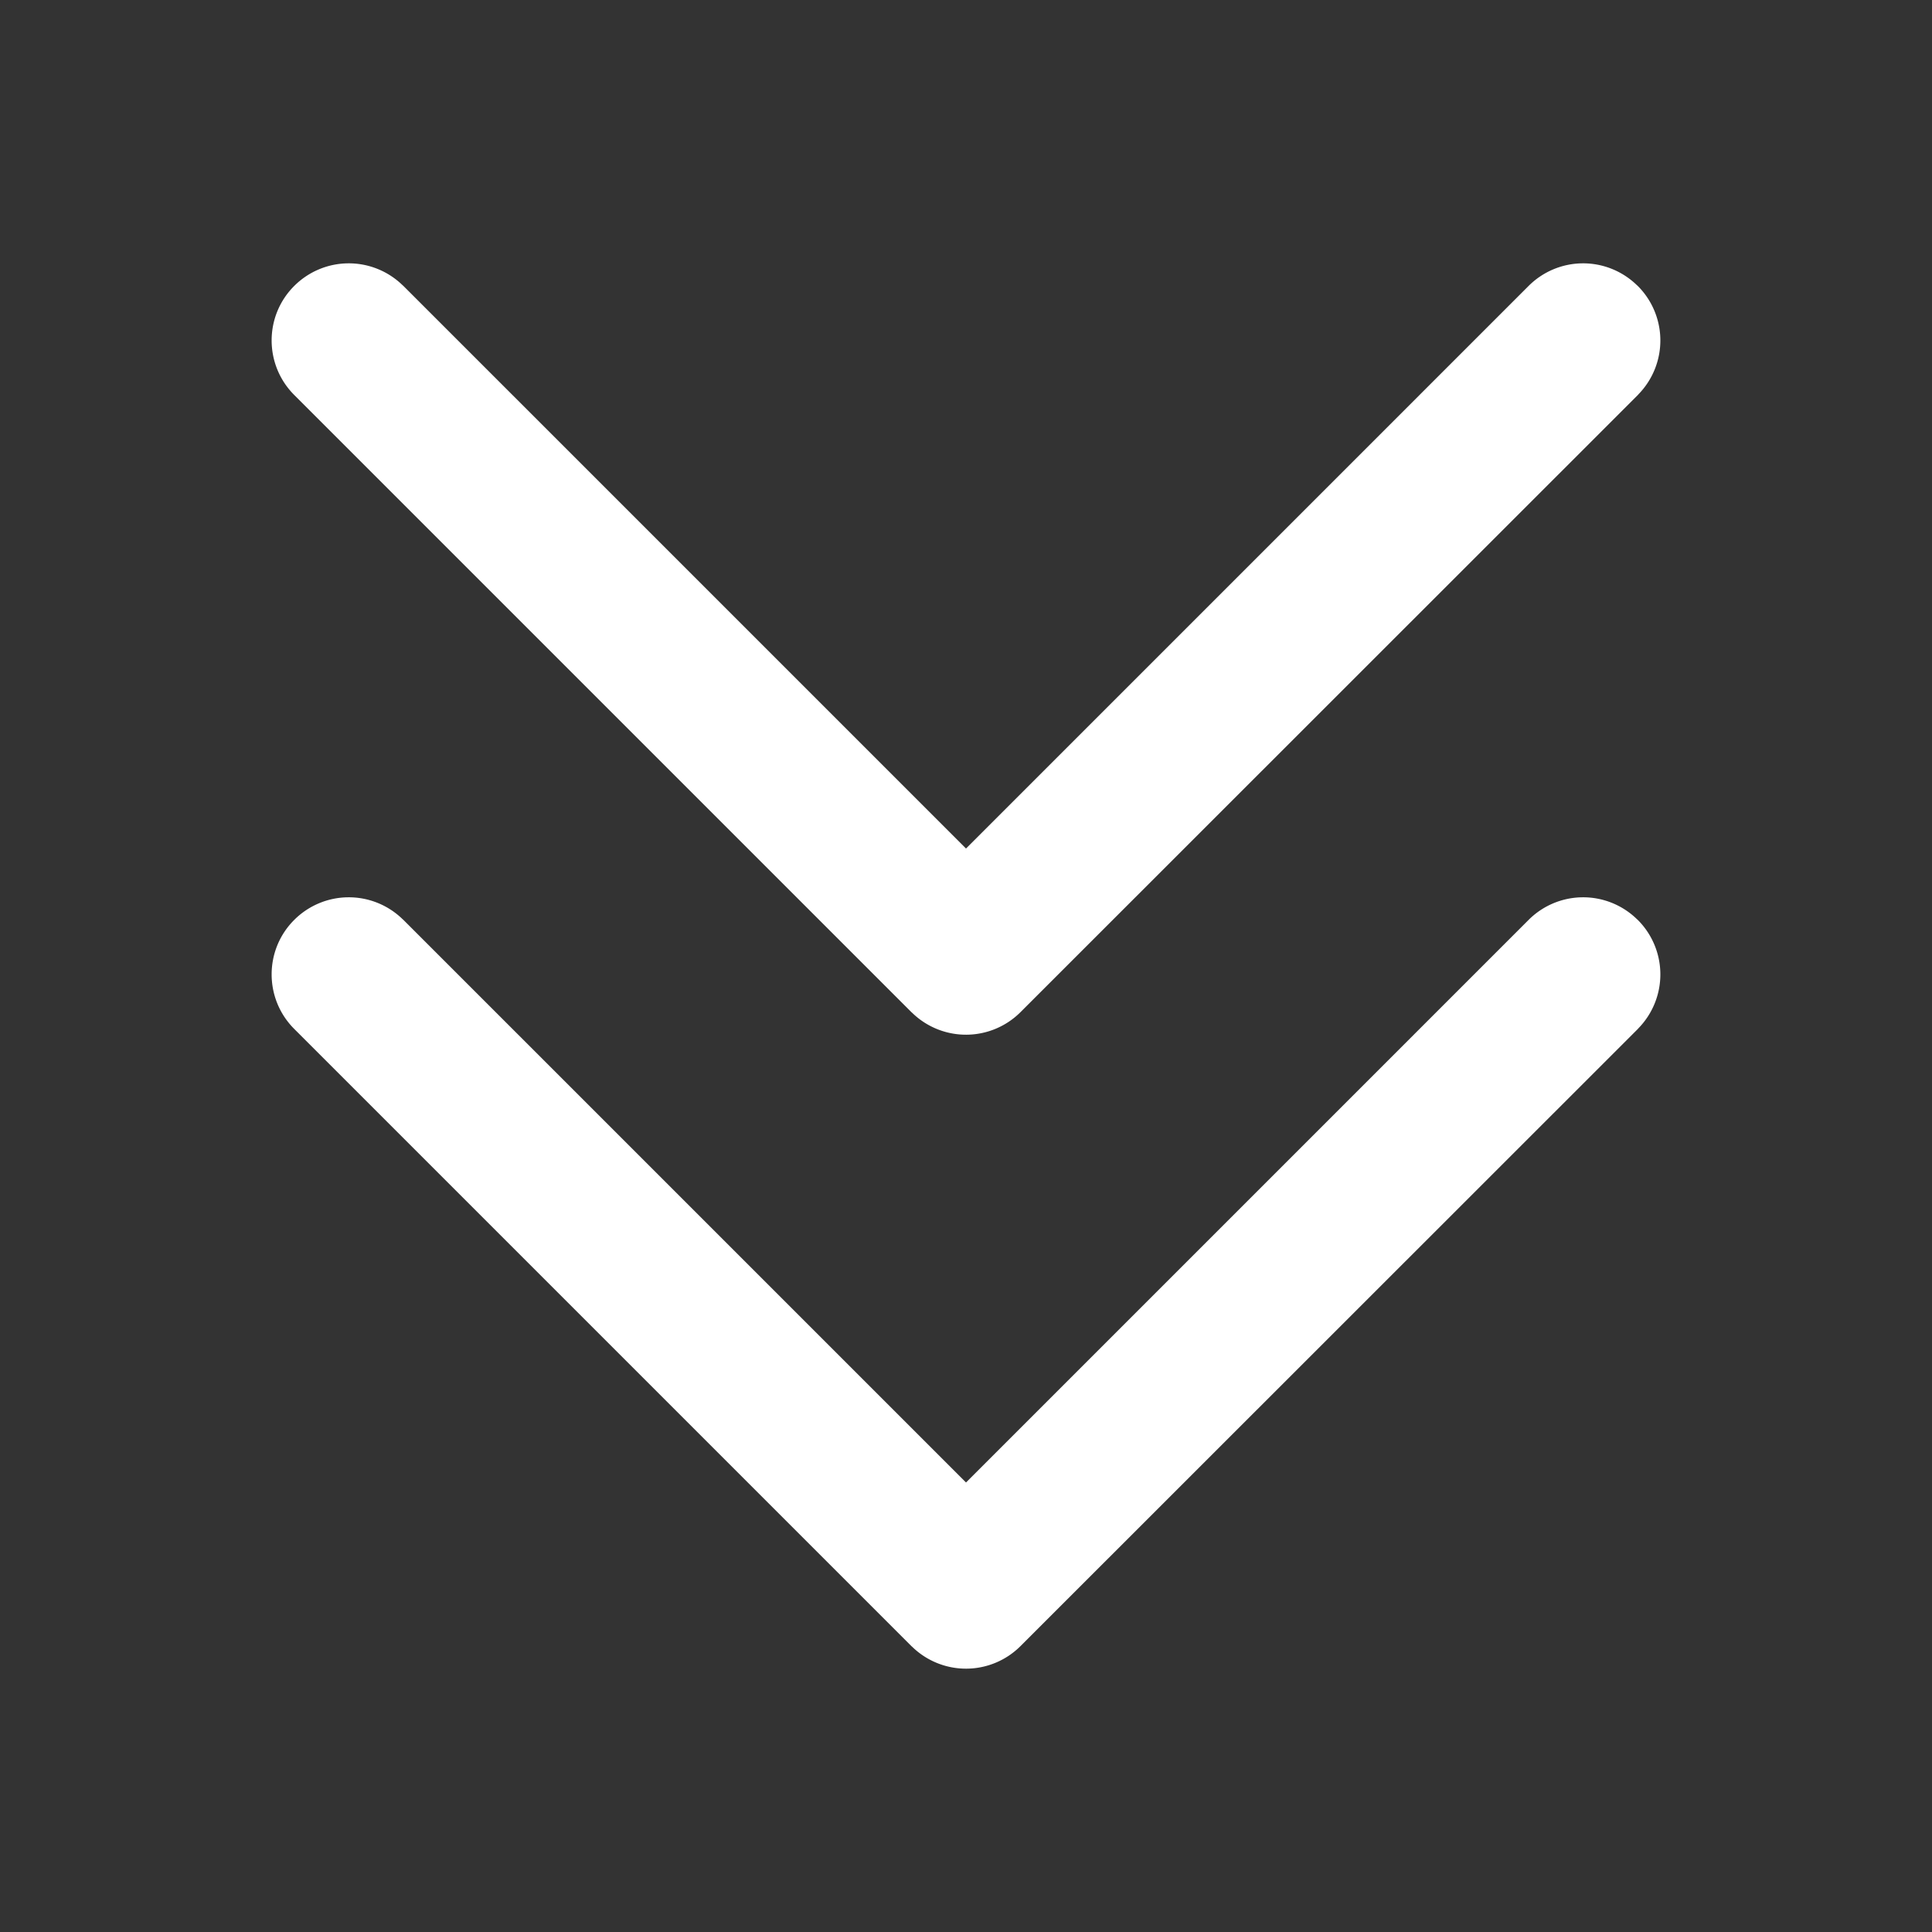 <?xml version="1.0" standalone="no"?><!DOCTYPE svg PUBLIC "-//W3C//DTD SVG 1.1//EN" "http://www.w3.org/Graphics/SVG/1.1/DTD/svg11.dtd"><svg t="1656743320021" class="icon" viewBox="0 0 1024 1024" version="1.1" xmlns="http://www.w3.org/2000/svg" p-id="4418" xmlns:xlink="http://www.w3.org/1999/xlink" width="128" height="128"><rect x="0" y="0" width="1024" height="1024" fill="#333333" stroke="none"/><defs><style type="text/css">@font-face { font-family: "feedback-iconfont"; src: url("//at.alicdn.com/t/font_1031158_u69w8yhxdu.woff2?t=1630033759944") format("woff2"), url("//at.alicdn.com/t/font_1031158_u69w8yhxdu.woff?t=1630033759944") format("woff"), url("//at.alicdn.com/t/font_1031158_u69w8yhxdu.ttf?t=1630033759944") format("truetype"); }
</style></defs><path d="M155.954 545.358c-15.974-15.974-15.974-41.881 0-57.798a40.865 40.865 0 0 1 57.347-0.452l0.508 0.452 298.192 298.192 298.192-298.192a40.865 40.865 0 0 1 57.347-0.452l0.508 0.452a40.865 40.865 0 0 1 0.452 57.347l-0.452 0.508-327.147 327.034a40.865 40.865 0 0 1-57.347 0.452l-0.508-0.452-327.091-327.091z m0-336.009c-15.974-15.974-15.974-41.881 0-57.798a40.865 40.865 0 0 1 57.347-0.452l0.508 0.452 298.192 298.192 298.192-298.192a40.865 40.865 0 0 1 57.347-0.452l0.508 0.452a40.865 40.865 0 0 1 0.452 57.347l-0.452 0.508-327.147 327.034a40.865 40.865 0 0 1-57.347 0.452l-0.508-0.452-327.091-327.091z" p-id="4419" fill="#ffffff"></path></svg>